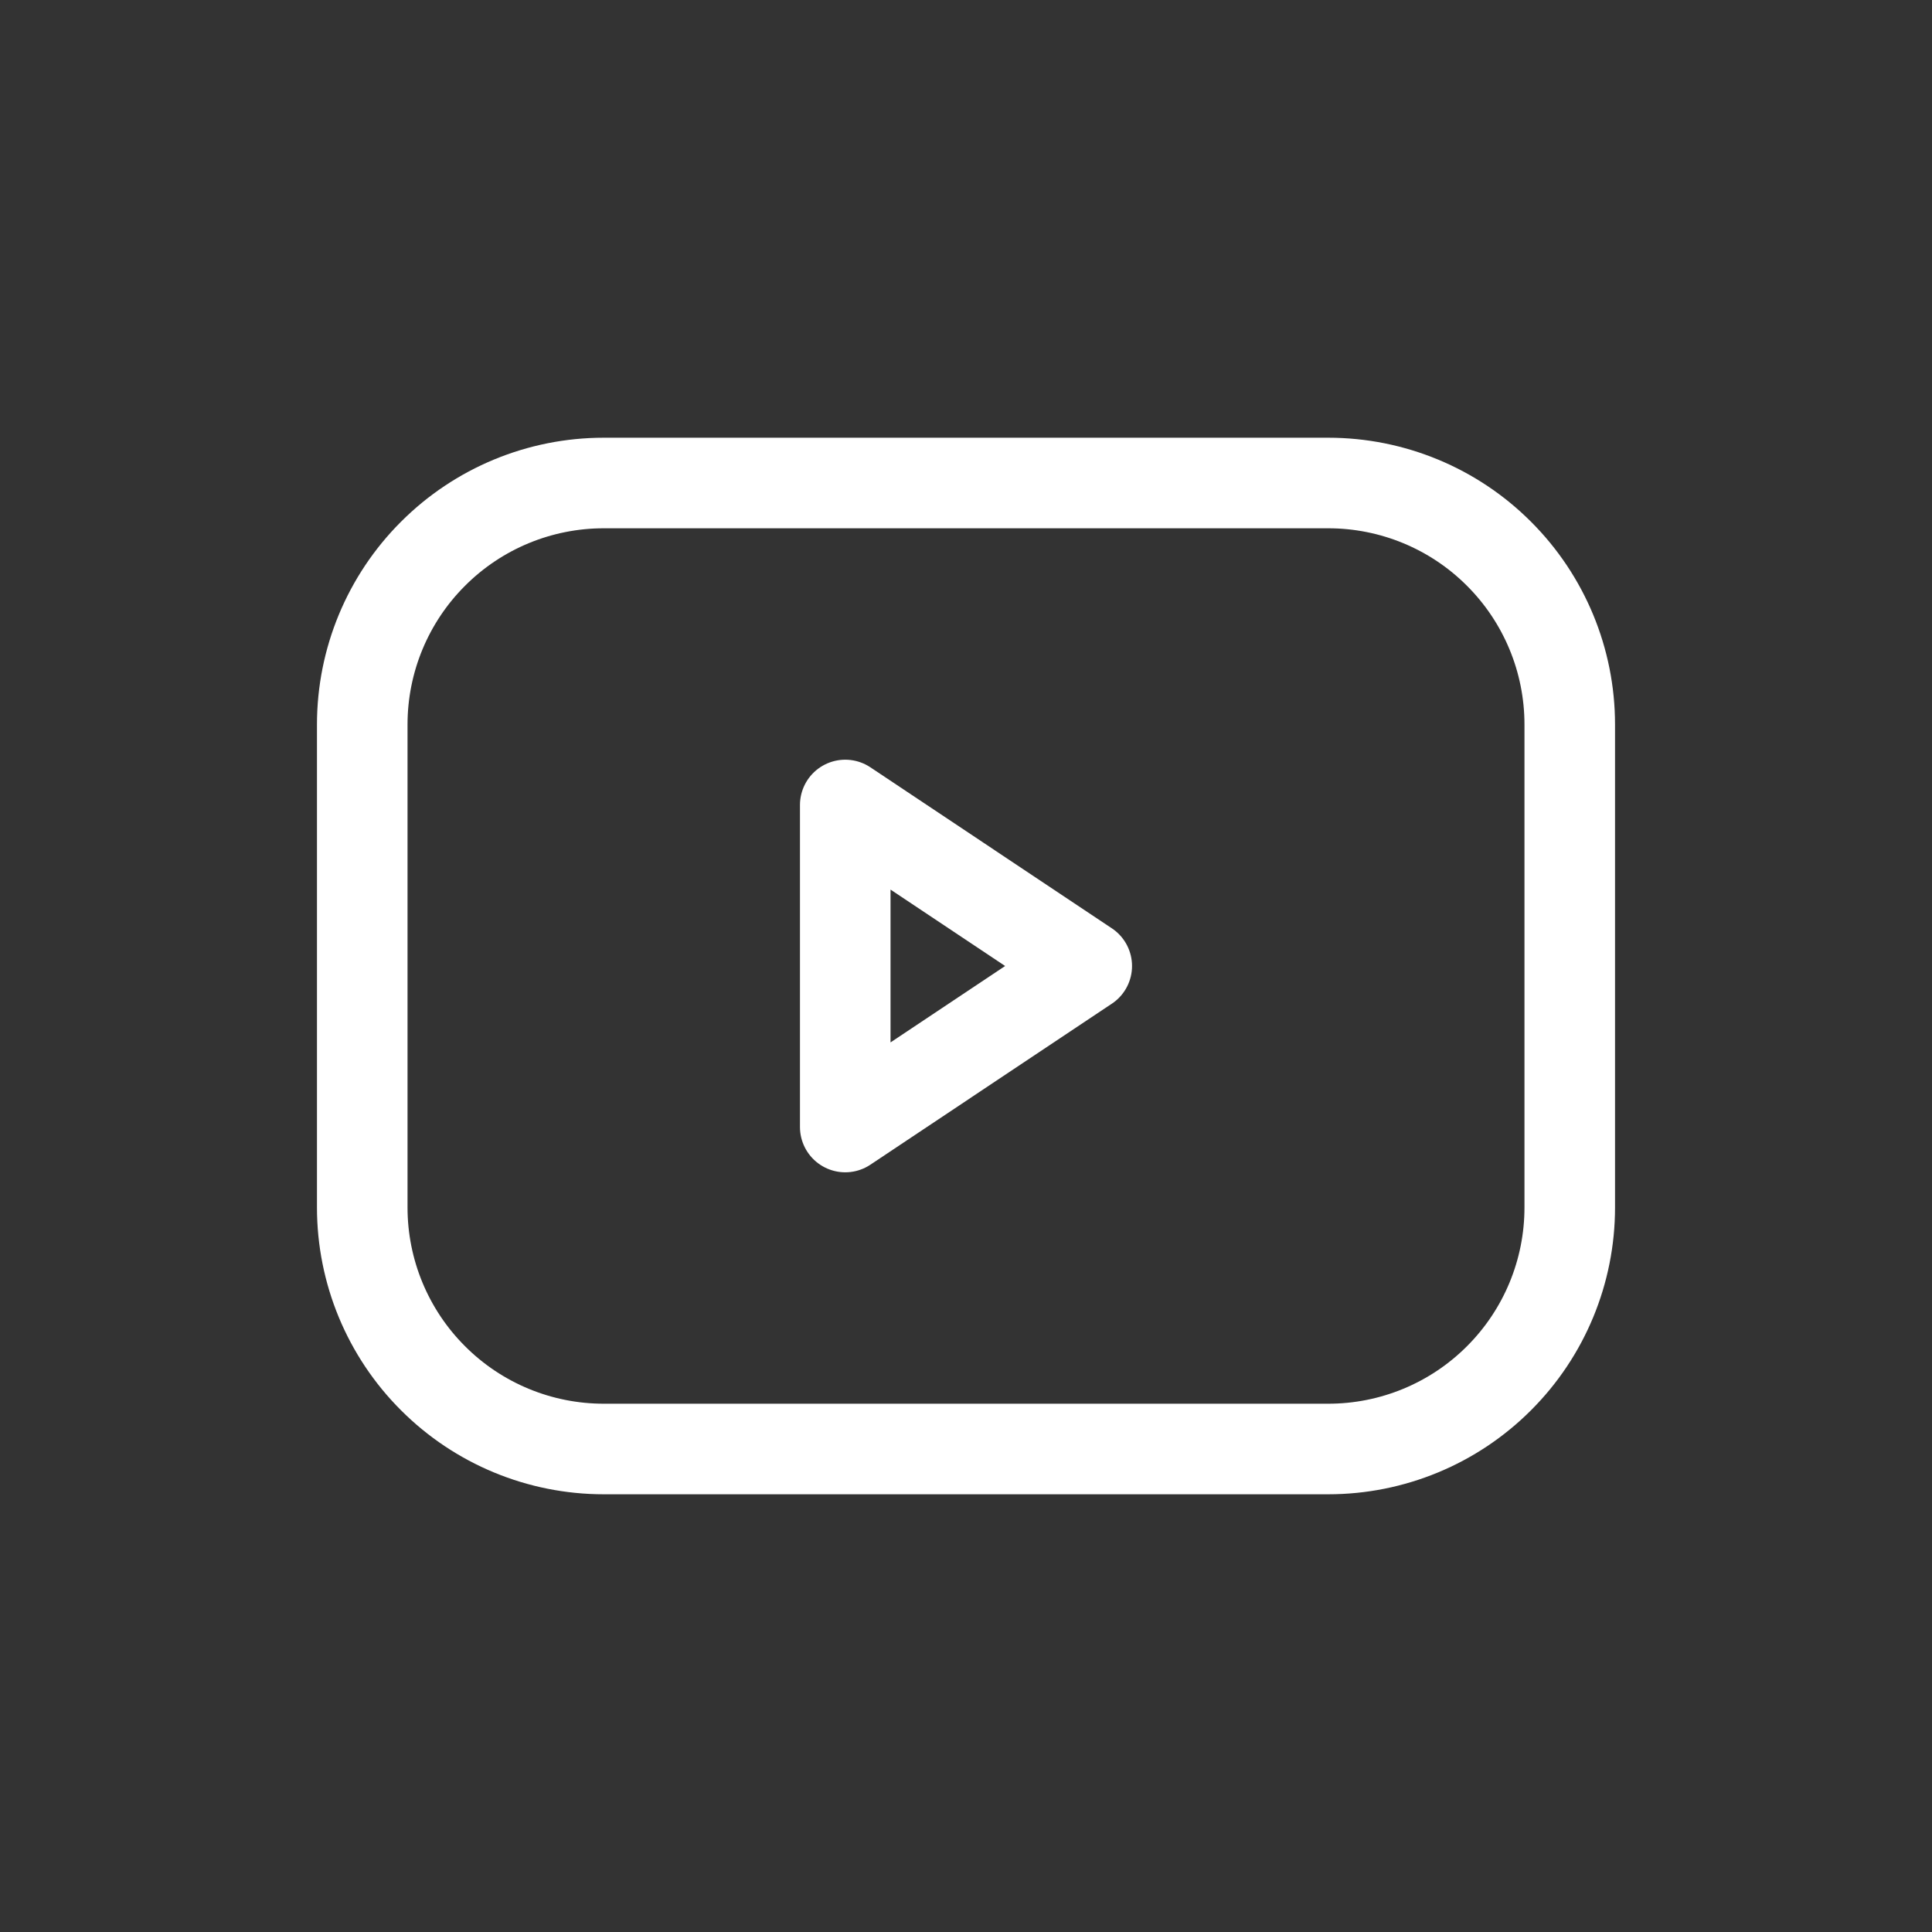 <svg width="32" height="32" viewBox="0 0 32 32" fill="none" xmlns="http://www.w3.org/2000/svg">
<rect x="0" y="0" width="32" height="32" fill="#333333" stroke="none"/>
<g clip-path="url(#clip0_4005_6461)">
<path d="M6 12C6 10.939 6.421 9.922 7.172 9.172C7.922 8.421 8.939 8 10 8H22C23.061 8 24.078 8.421 24.828 9.172C25.579 9.922 26 10.939 26 12V20C26 21.061 25.579 22.078 24.828 22.828C24.078 23.579 23.061 24 22 24H10C8.939 24 7.922 23.579 7.172 22.828C6.421 22.078 6 21.061 6 20V12Z" stroke="white" stroke-width="1.5" stroke-linecap="round" stroke-linejoin="round"/>
<path d="M14 13.333L18 16L14 18.667V13.333Z" stroke="white" stroke-width="1.5" stroke-linecap="round" stroke-linejoin="round"/>
</g>
<defs>
<clipPath id="clip0_4005_6461">
<rect width="32" height="32" fill="white"/>
</clipPath>
</defs>
</svg>
